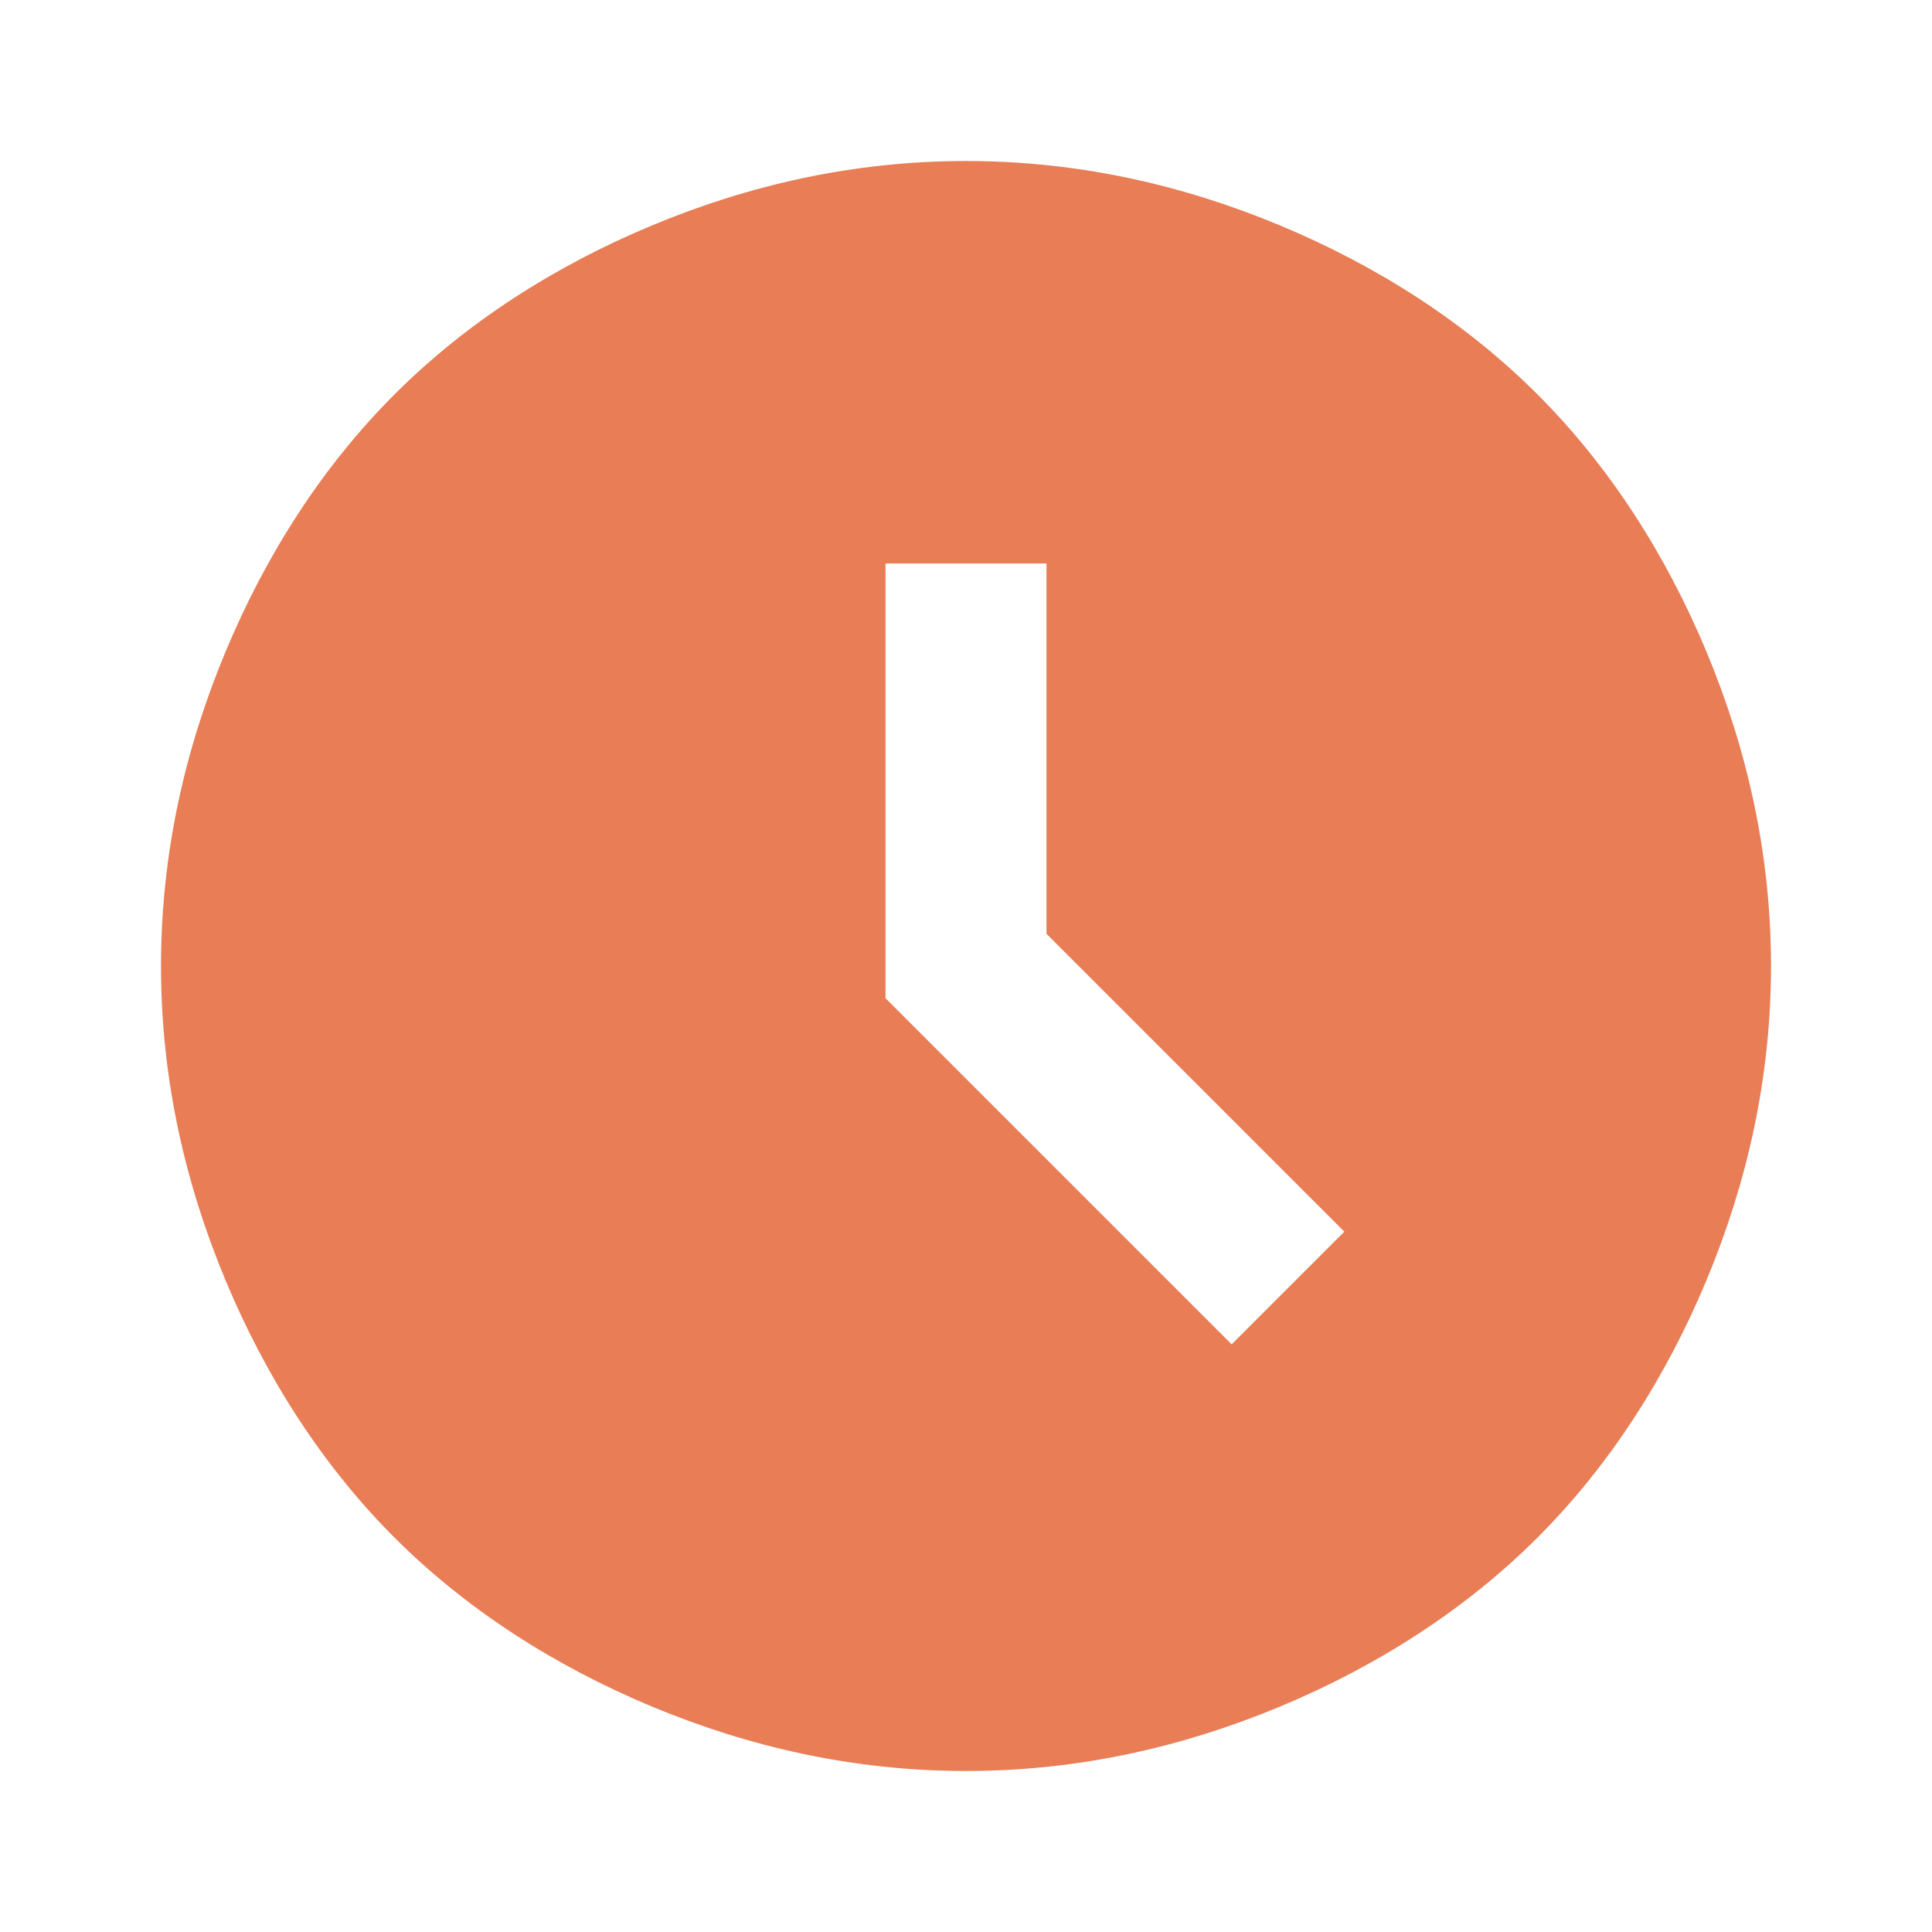 <?xml version="1.0" encoding="UTF-8"?>
<svg id="Layer_1" xmlns="http://www.w3.org/2000/svg" version="1.1" viewBox="0 0 24 24">
  <!-- Generator: Adobe Illustrator 29.2.1, SVG Export Plug-In . SVG Version: 2.1.0 Build 116)  -->
  <defs>
    <style>
      .st0 {
        fill: #e87d56;
      }
    </style>
  </defs>
  <path class="st0" d="M15.3,16.7l1.4-1.4-3.7-3.7v-4.6h-2v5.4l4.3,4.3ZM12,22c-1.4,0-2.7-.3-3.9-.8s-2.3-1.2-3.2-2.1-1.6-2-2.1-3.2-.8-2.5-.8-3.9.3-2.7.8-3.9,1.2-2.3,2.1-3.2,2-1.6,3.2-2.1,2.5-.8,3.9-.8,2.7.3,3.9.8,2.3,1.2,3.2,2.1,1.6,2,2.1,3.2.8,2.5.8,3.9-.3,2.7-.8,3.9-1.2,2.3-2.1,3.2-2,1.6-3.2,2.1-2.5.8-3.9.8Z"/>
</svg>